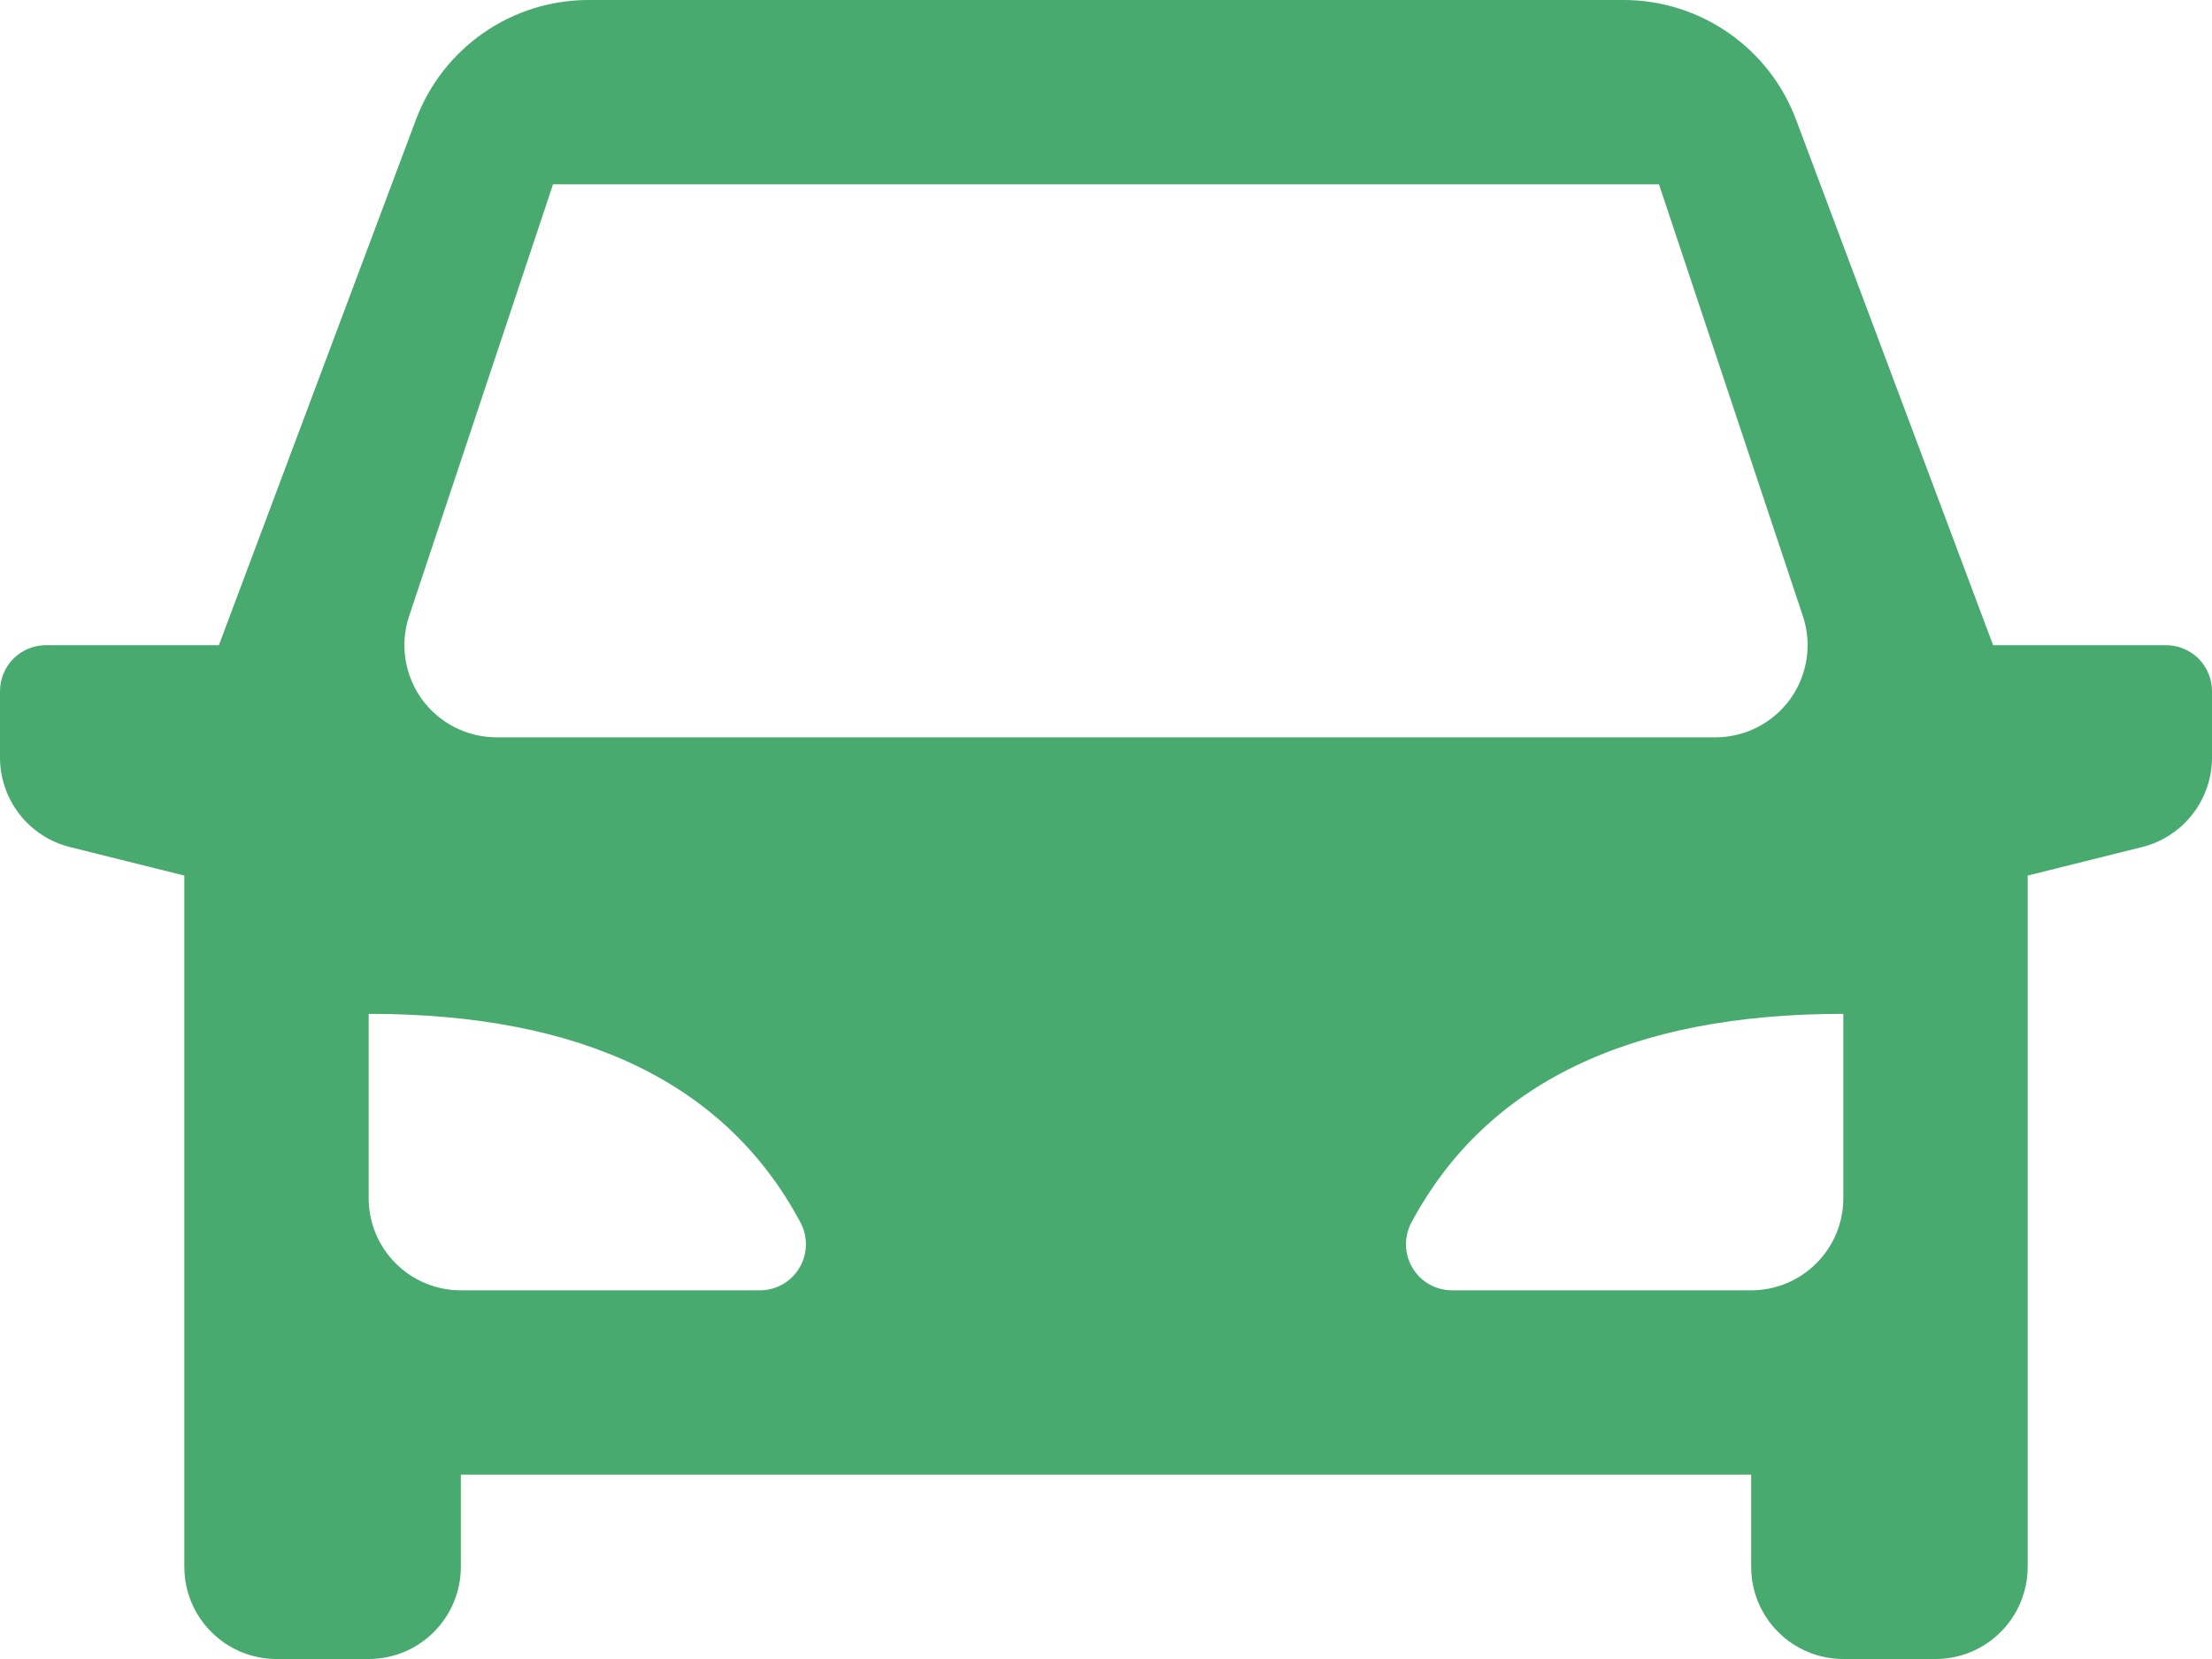 <?xml version="1.0" encoding="UTF-8"?> <svg xmlns="http://www.w3.org/2000/svg" width="24" height="18" viewBox="0 0 24 18" fill="none"><path d="M22 9.5V17C22 17.265 21.895 17.52 21.707 17.707C21.52 17.895 21.265 18 21 18H20C19.735 18 19.48 17.895 19.293 17.707C19.105 17.52 19 17.265 19 17V16H5V17C5 17.265 4.895 17.52 4.707 17.707C4.52 17.895 4.265 18 4 18H3C2.735 18 2.48 17.895 2.293 17.707C2.105 17.52 2 17.265 2 17V9.5L0.757 9.19C0.541 9.136 0.349 9.011 0.212 8.835C0.075 8.659 5.86043e-06 8.443 0 8.22L0 7.5C0 7.367 0.053 7.24 0.146 7.146C0.24 7.053 0.367 7 0.5 7H2.375L4.513 1.298C4.656 0.917 4.912 0.588 5.247 0.356C5.581 0.124 5.979 -5.06984e-05 6.386 1.55178e-08H17.614C18.021 -5.06984e-05 18.419 0.124 18.753 0.356C19.088 0.588 19.344 0.917 19.487 1.298L21.625 7H23.5C23.633 7 23.76 7.053 23.854 7.146C23.947 7.24 24 7.367 24 7.5V8.22C24 8.443 23.925 8.659 23.788 8.835C23.651 9.011 23.459 9.136 23.243 9.19L22 9.5ZM4 11V13C4 13.265 4.105 13.52 4.293 13.707C4.48 13.895 4.735 14 5 14H8.245C8.331 14 8.416 13.977 8.491 13.935C8.566 13.892 8.629 13.831 8.673 13.757C8.718 13.682 8.742 13.598 8.744 13.512C8.746 13.425 8.726 13.34 8.685 13.264C7.88 11.754 6.318 11 4 11ZM20 11C17.683 11 16.121 11.755 15.314 13.264C15.273 13.34 15.253 13.426 15.255 13.512C15.257 13.598 15.281 13.683 15.326 13.757C15.37 13.831 15.433 13.893 15.508 13.935C15.584 13.978 15.669 14 15.755 14H19C19.265 14 19.52 13.895 19.707 13.707C19.895 13.52 20 13.265 20 13V11ZM6 2L4.439 6.684C4.389 6.834 4.375 6.994 4.399 7.151C4.423 7.307 4.484 7.456 4.576 7.585C4.669 7.713 4.791 7.818 4.932 7.89C5.073 7.962 5.229 8 5.387 8H18.613C18.771 8 18.927 7.962 19.068 7.89C19.209 7.818 19.331 7.713 19.424 7.585C19.516 7.456 19.577 7.307 19.601 7.151C19.625 6.994 19.611 6.834 19.561 6.684L18 2H6Z" fill="#48AA6F"></path></svg> 